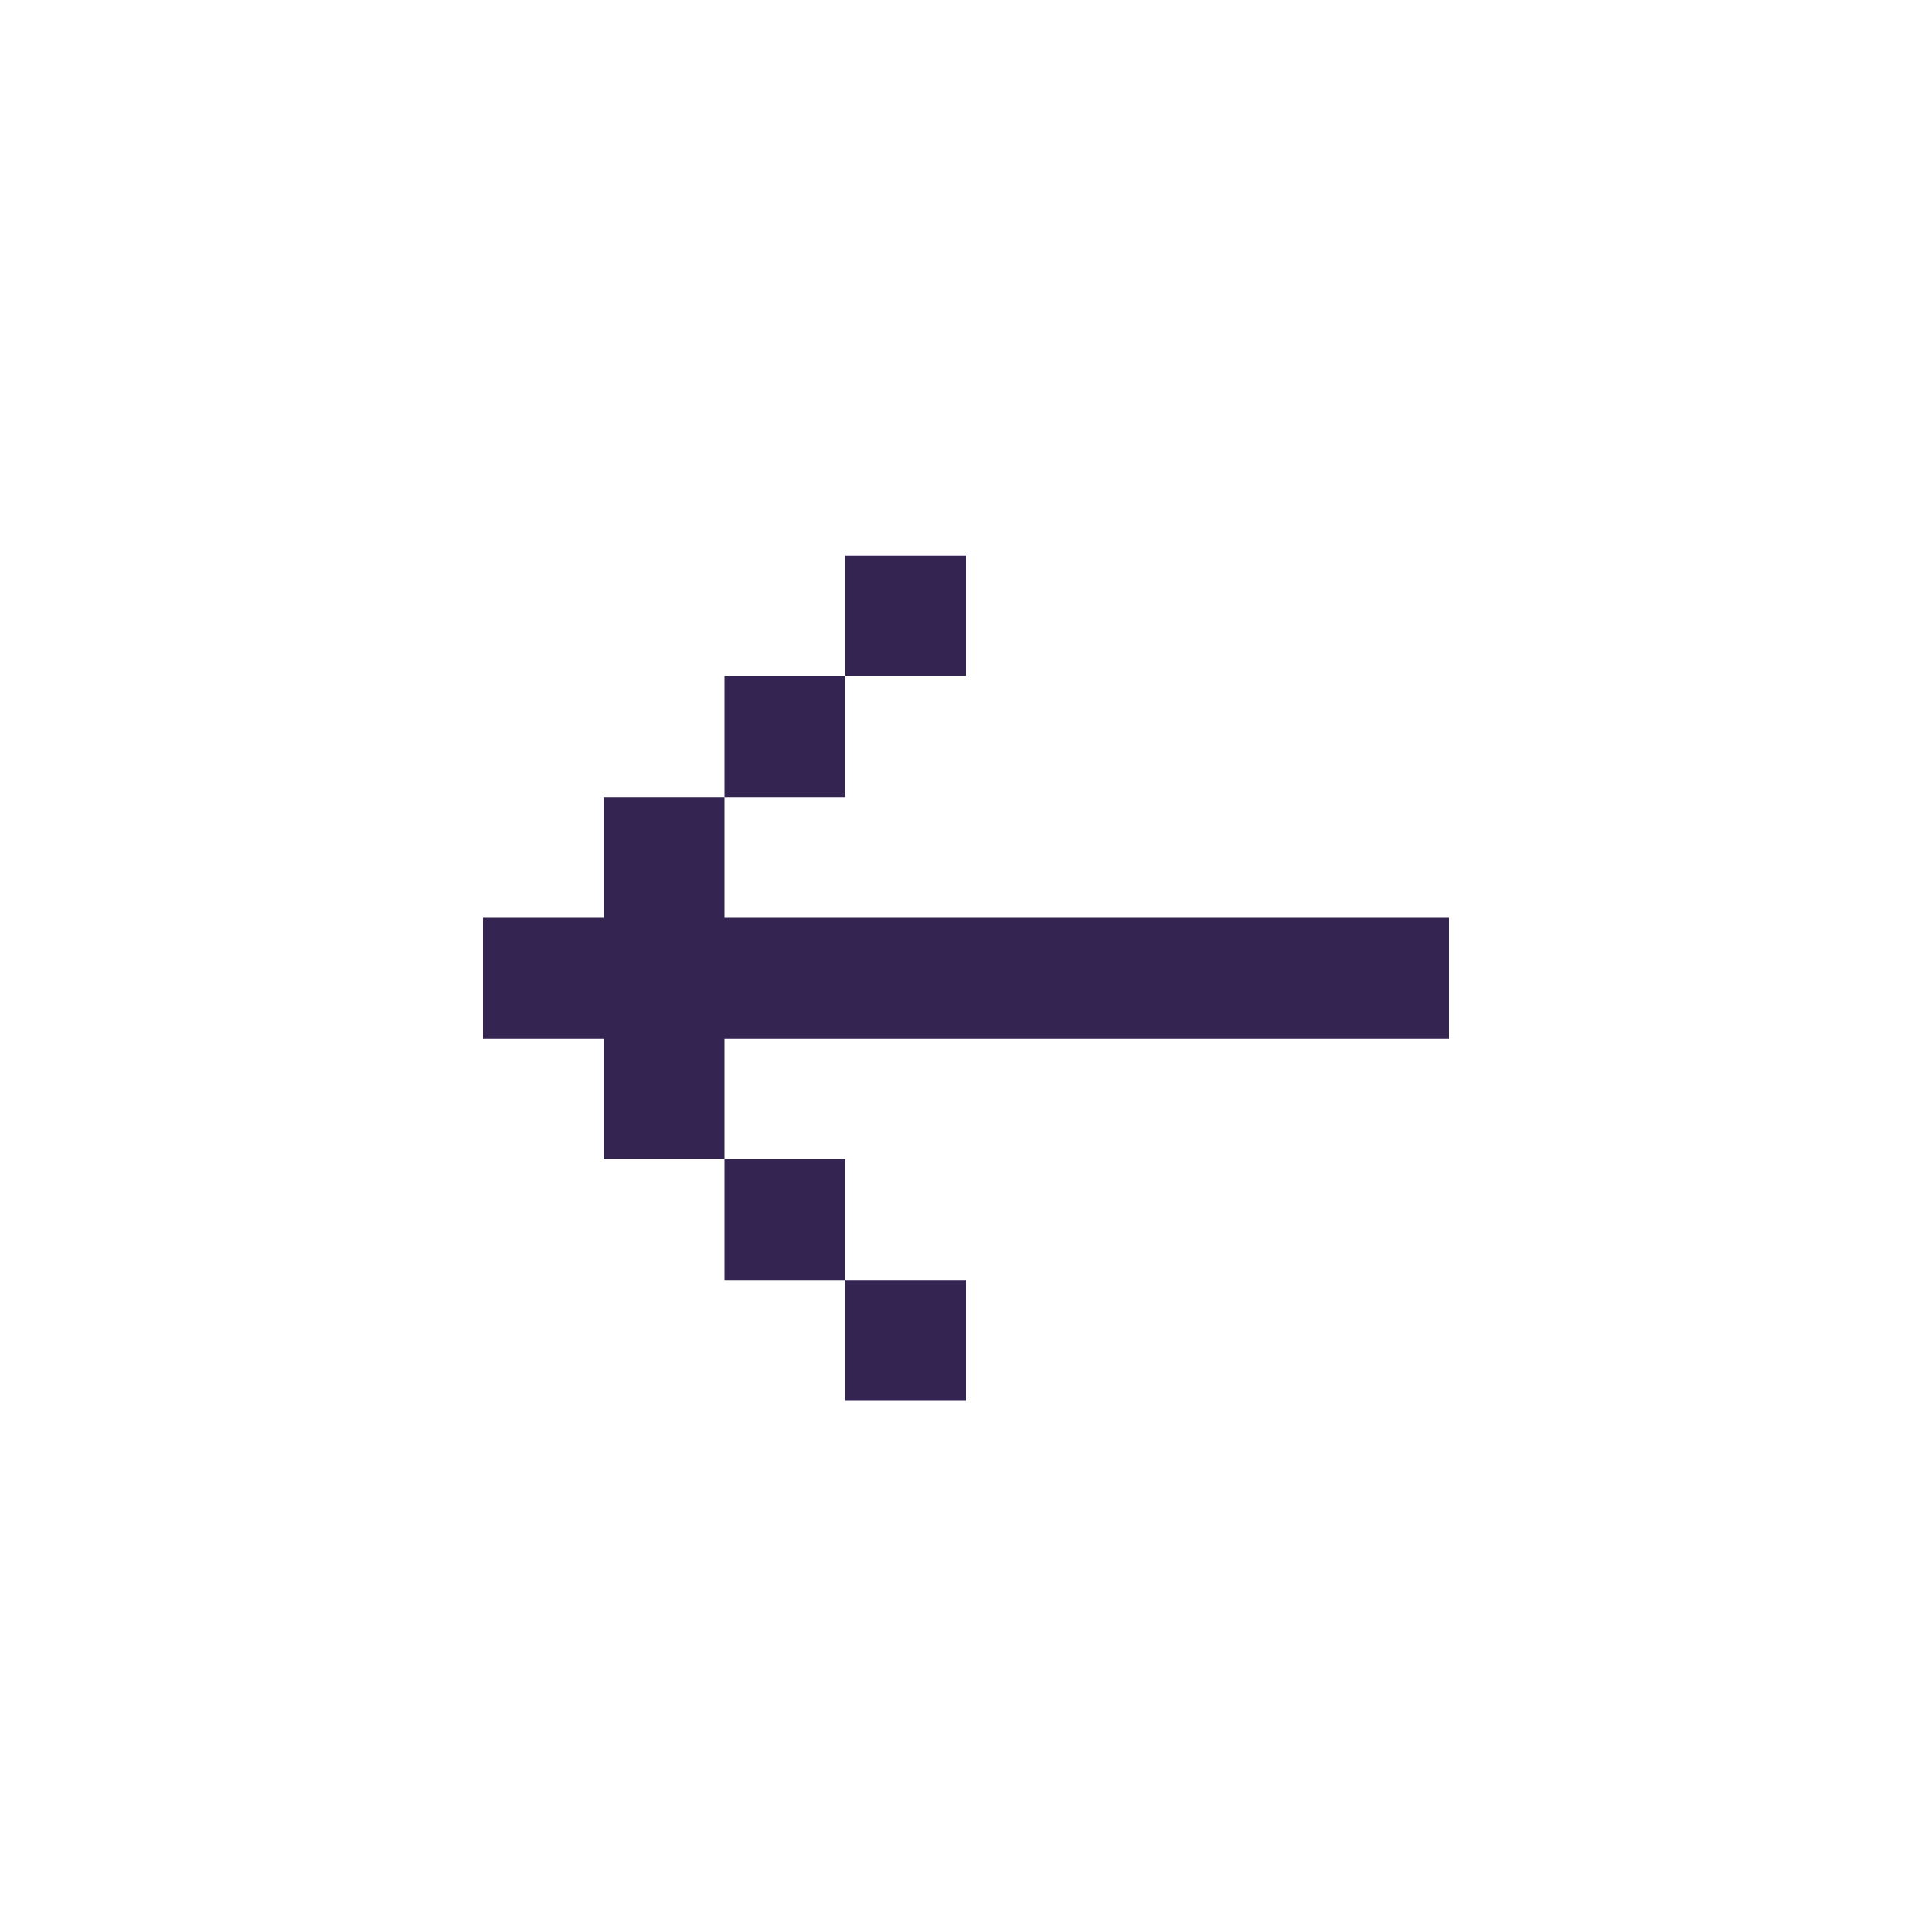 <?xml version="1.0" encoding="UTF-8"?> <svg xmlns="http://www.w3.org/2000/svg" width="40" height="40" viewBox="0 0 40 40" fill="none"><path d="M30 21.5L30 19L15 19L15 16.5L12.5 16.5L12.5 19L10 19L10 21.5L12.5 21.5L12.5 24L15 24L15 21.5L30 21.5ZM17.5 26.5L15 26.5L15 24L17.5 24L17.5 26.5ZM17.5 26.5L20 26.5L20 29L17.5 29L17.5 26.5ZM17.5 14L15 14L15 16.5L17.5 16.5L17.5 14ZM17.5 14L20 14L20 11.5L17.5 11.5L17.5 14Z" fill="#342451"></path></svg> 